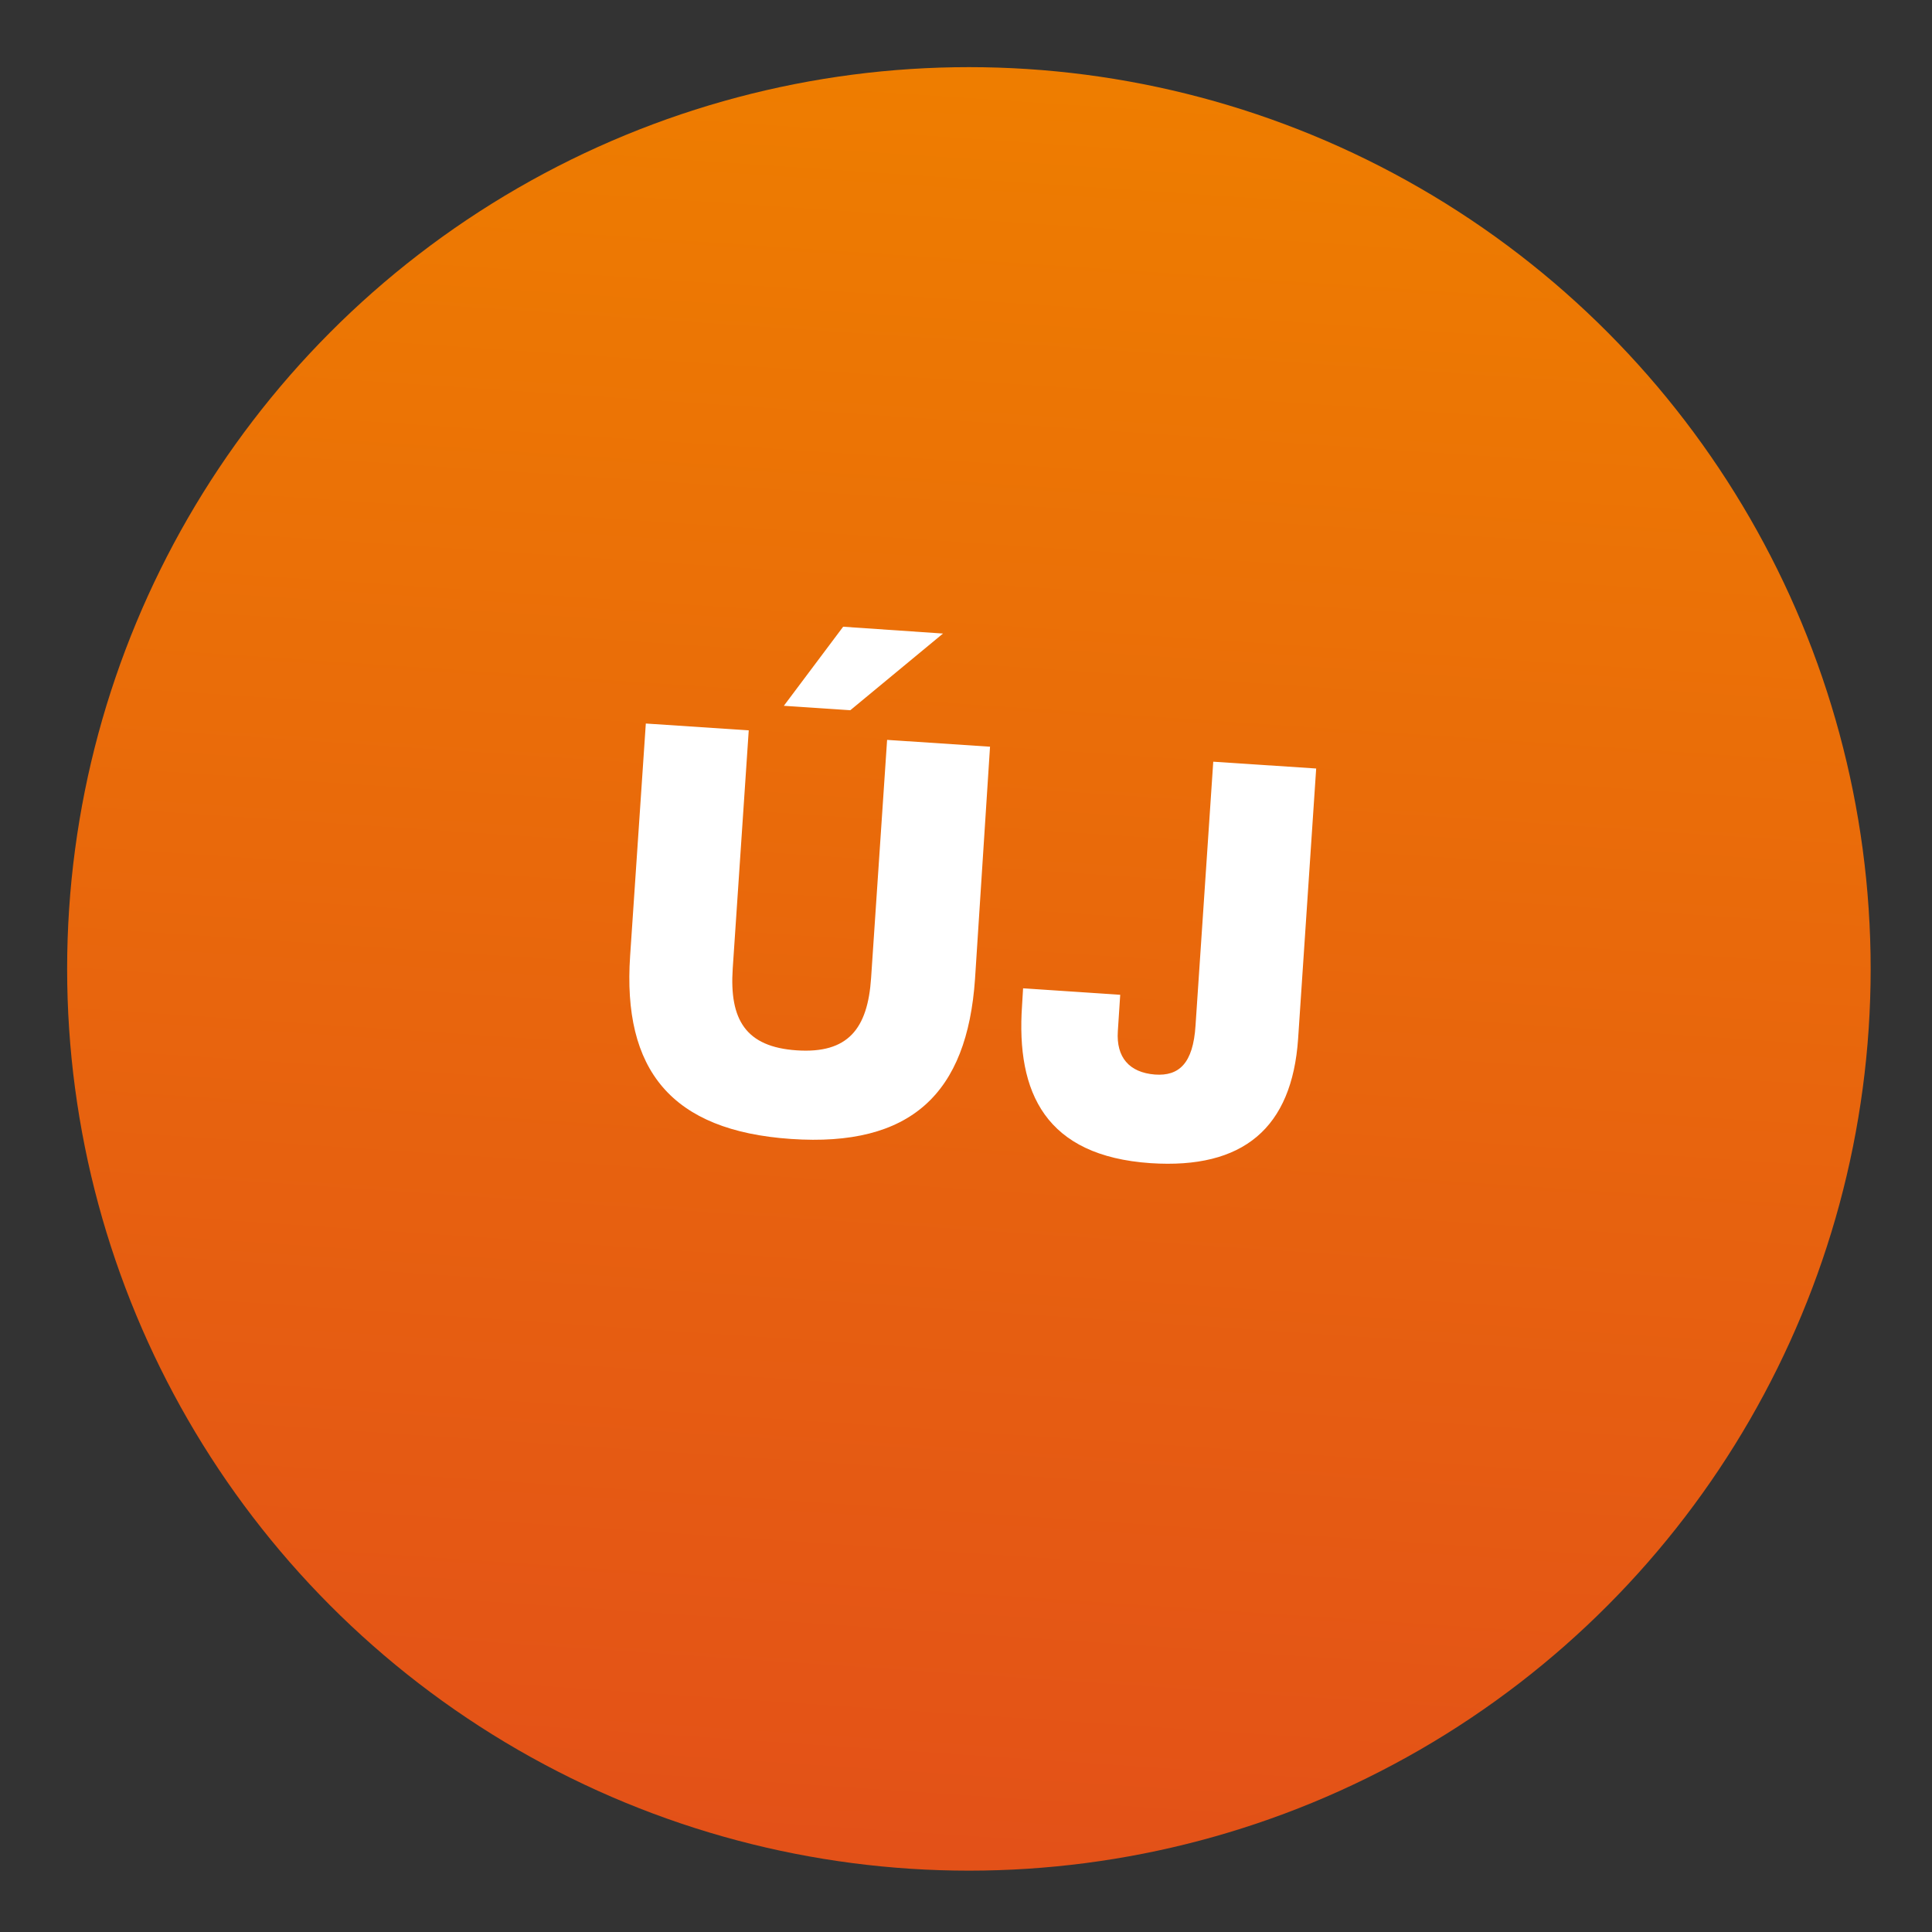 <?xml version="1.0" encoding="utf-8"?>
<!-- Generator: Adobe Illustrator 27.8.0, SVG Export Plug-In . SVG Version: 6.00 Build 0)  -->
<svg version="1.1" id="Ebene_1" xmlns="http://www.w3.org/2000/svg" xmlns:xlink="http://www.w3.org/1999/xlink" x="0px" y="0px"
	 viewBox="0 0 566.9 566.9" style="enable-background:new 0 0 566.9 566.9;" xml:space="preserve">
<rect x="0" y="0" width="566.9" height="566.9" fill="#333333" stroke="none"/>
<style type="text/css">
	.st0{fill:url(#SVGID_1_);}
	.st1{fill:#FFFFFF;}
</style>
<g>
	
		<linearGradient id="SVGID_1_" gradientUnits="userSpaceOnUse" x1="284.322" y1="23.047" x2="284.322" y2="543.53" gradientTransform="matrix(0.998 6.706394e-02 -6.706394e-02 0.998 19.62 -18.054)">
		<stop  offset="0" style="stop-color:#EE7D00"/>
		<stop  offset="1" style="stop-color:#E35118"/>
	</linearGradient>
	<circle class="st0" cx="284.3" cy="284.3" r="264.6"/>
	<g>
		<path class="st1" d="M286.1,287.2c-2.3,33.7-18.8,49.4-54,47c-35.1-2.4-49.5-20.2-47.2-53.8l4.6-68.1l30.2,2l-4.7,69.9
			c-1,15,3.8,23,18.8,24c15,1,20.8-6.3,21.8-21.2l4.7-69.9l30.2,2L286.1,287.2z M276.7,185.9l-27.2,22.5l-19.5-1.3l17.4-23.2
			L276.7,185.9z"/>
		<path class="st1" d="M380.9,304.8c-1.8,26.2-16.1,38.3-43.3,36.5c-30.7-2.1-39.5-20.5-37.7-46.3l0.3-5l28.5,1.9l-0.7,10.7
			c-0.5,7.6,3.3,12.1,10.9,12.7c7,0.5,11.2-3.2,11.9-14.4l5.2-77.4l30.2,2L380.9,304.8z"/>
	</g>
</g>
</svg>
